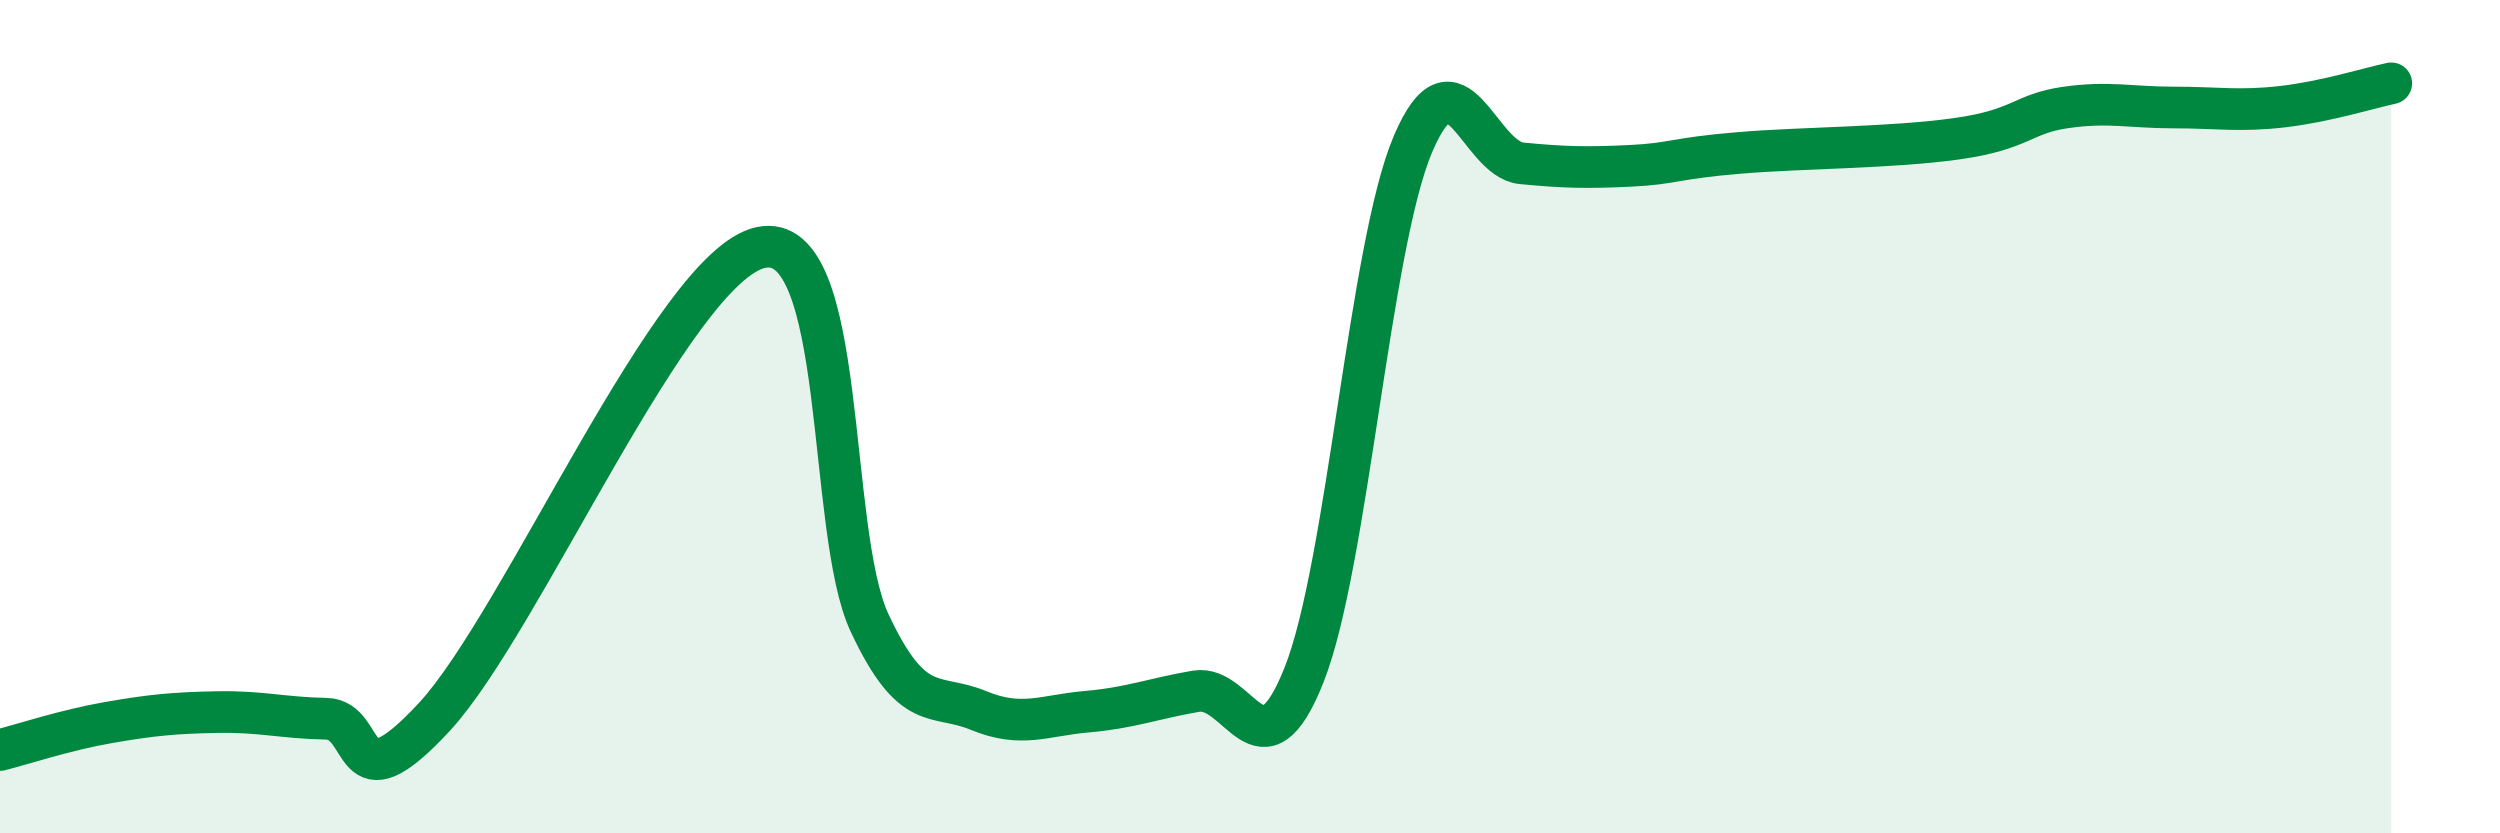 
    <svg width="60" height="20" viewBox="0 0 60 20" xmlns="http://www.w3.org/2000/svg">
      <path
        d="M 0,18 C 0.52,17.87 1.57,17.52 2.61,17.34 C 3.65,17.16 4.18,17.11 5.22,17.09 C 6.26,17.07 6.79,17.23 7.83,17.25 C 8.87,17.27 8.34,19.46 10.43,17.2 C 12.52,14.94 16.17,6.39 18.26,5.94 C 20.35,5.49 19.83,12.73 20.87,14.95 C 21.91,17.17 22.44,16.62 23.48,17.05 C 24.52,17.48 25.05,17.17 26.09,17.08 C 27.13,16.99 27.66,16.77 28.7,16.59 C 29.74,16.41 30.26,18.82 31.3,16.19 C 32.34,13.56 32.87,5.91 33.91,3.46 C 34.95,1.01 35.48,3.82 36.52,3.92 C 37.56,4.02 38.09,4.03 39.13,3.98 C 40.17,3.93 40.17,3.8 41.74,3.67 C 43.31,3.54 45.39,3.55 46.96,3.33 C 48.53,3.11 48.53,2.73 49.57,2.58 C 50.61,2.43 51.13,2.58 52.17,2.58 C 53.21,2.58 53.74,2.68 54.78,2.56 C 55.82,2.44 56.87,2.11 57.39,2L57.39 20L0 20Z"
        fill="#008740"
        opacity="0.1"
        stroke-linecap="round"
        stroke-linejoin="round"
      />
      <path
        d="M 0,18 C 0.52,17.87 1.57,17.52 2.61,17.34 C 3.65,17.16 4.18,17.11 5.22,17.09 C 6.26,17.07 6.79,17.23 7.83,17.25 C 8.87,17.27 8.34,19.46 10.43,17.2 C 12.52,14.94 16.17,6.39 18.26,5.94 C 20.35,5.49 19.83,12.73 20.87,14.95 C 21.91,17.17 22.44,16.62 23.48,17.05 C 24.52,17.48 25.05,17.17 26.09,17.08 C 27.13,16.99 27.66,16.77 28.7,16.59 C 29.74,16.41 30.26,18.82 31.3,16.19 C 32.34,13.56 32.87,5.91 33.91,3.46 C 34.95,1.01 35.48,3.82 36.52,3.92 C 37.56,4.02 38.09,4.03 39.13,3.98 C 40.17,3.93 40.17,3.8 41.74,3.67 C 43.31,3.54 45.39,3.55 46.96,3.33 C 48.53,3.11 48.53,2.73 49.57,2.58 C 50.61,2.43 51.13,2.58 52.17,2.58 C 53.21,2.58 53.74,2.68 54.78,2.56 C 55.82,2.44 56.87,2.11 57.39,2"
        stroke="#008740"
        stroke-width="1"
        fill="none"
        stroke-linecap="round"
        stroke-linejoin="round"
      />
    </svg>
  